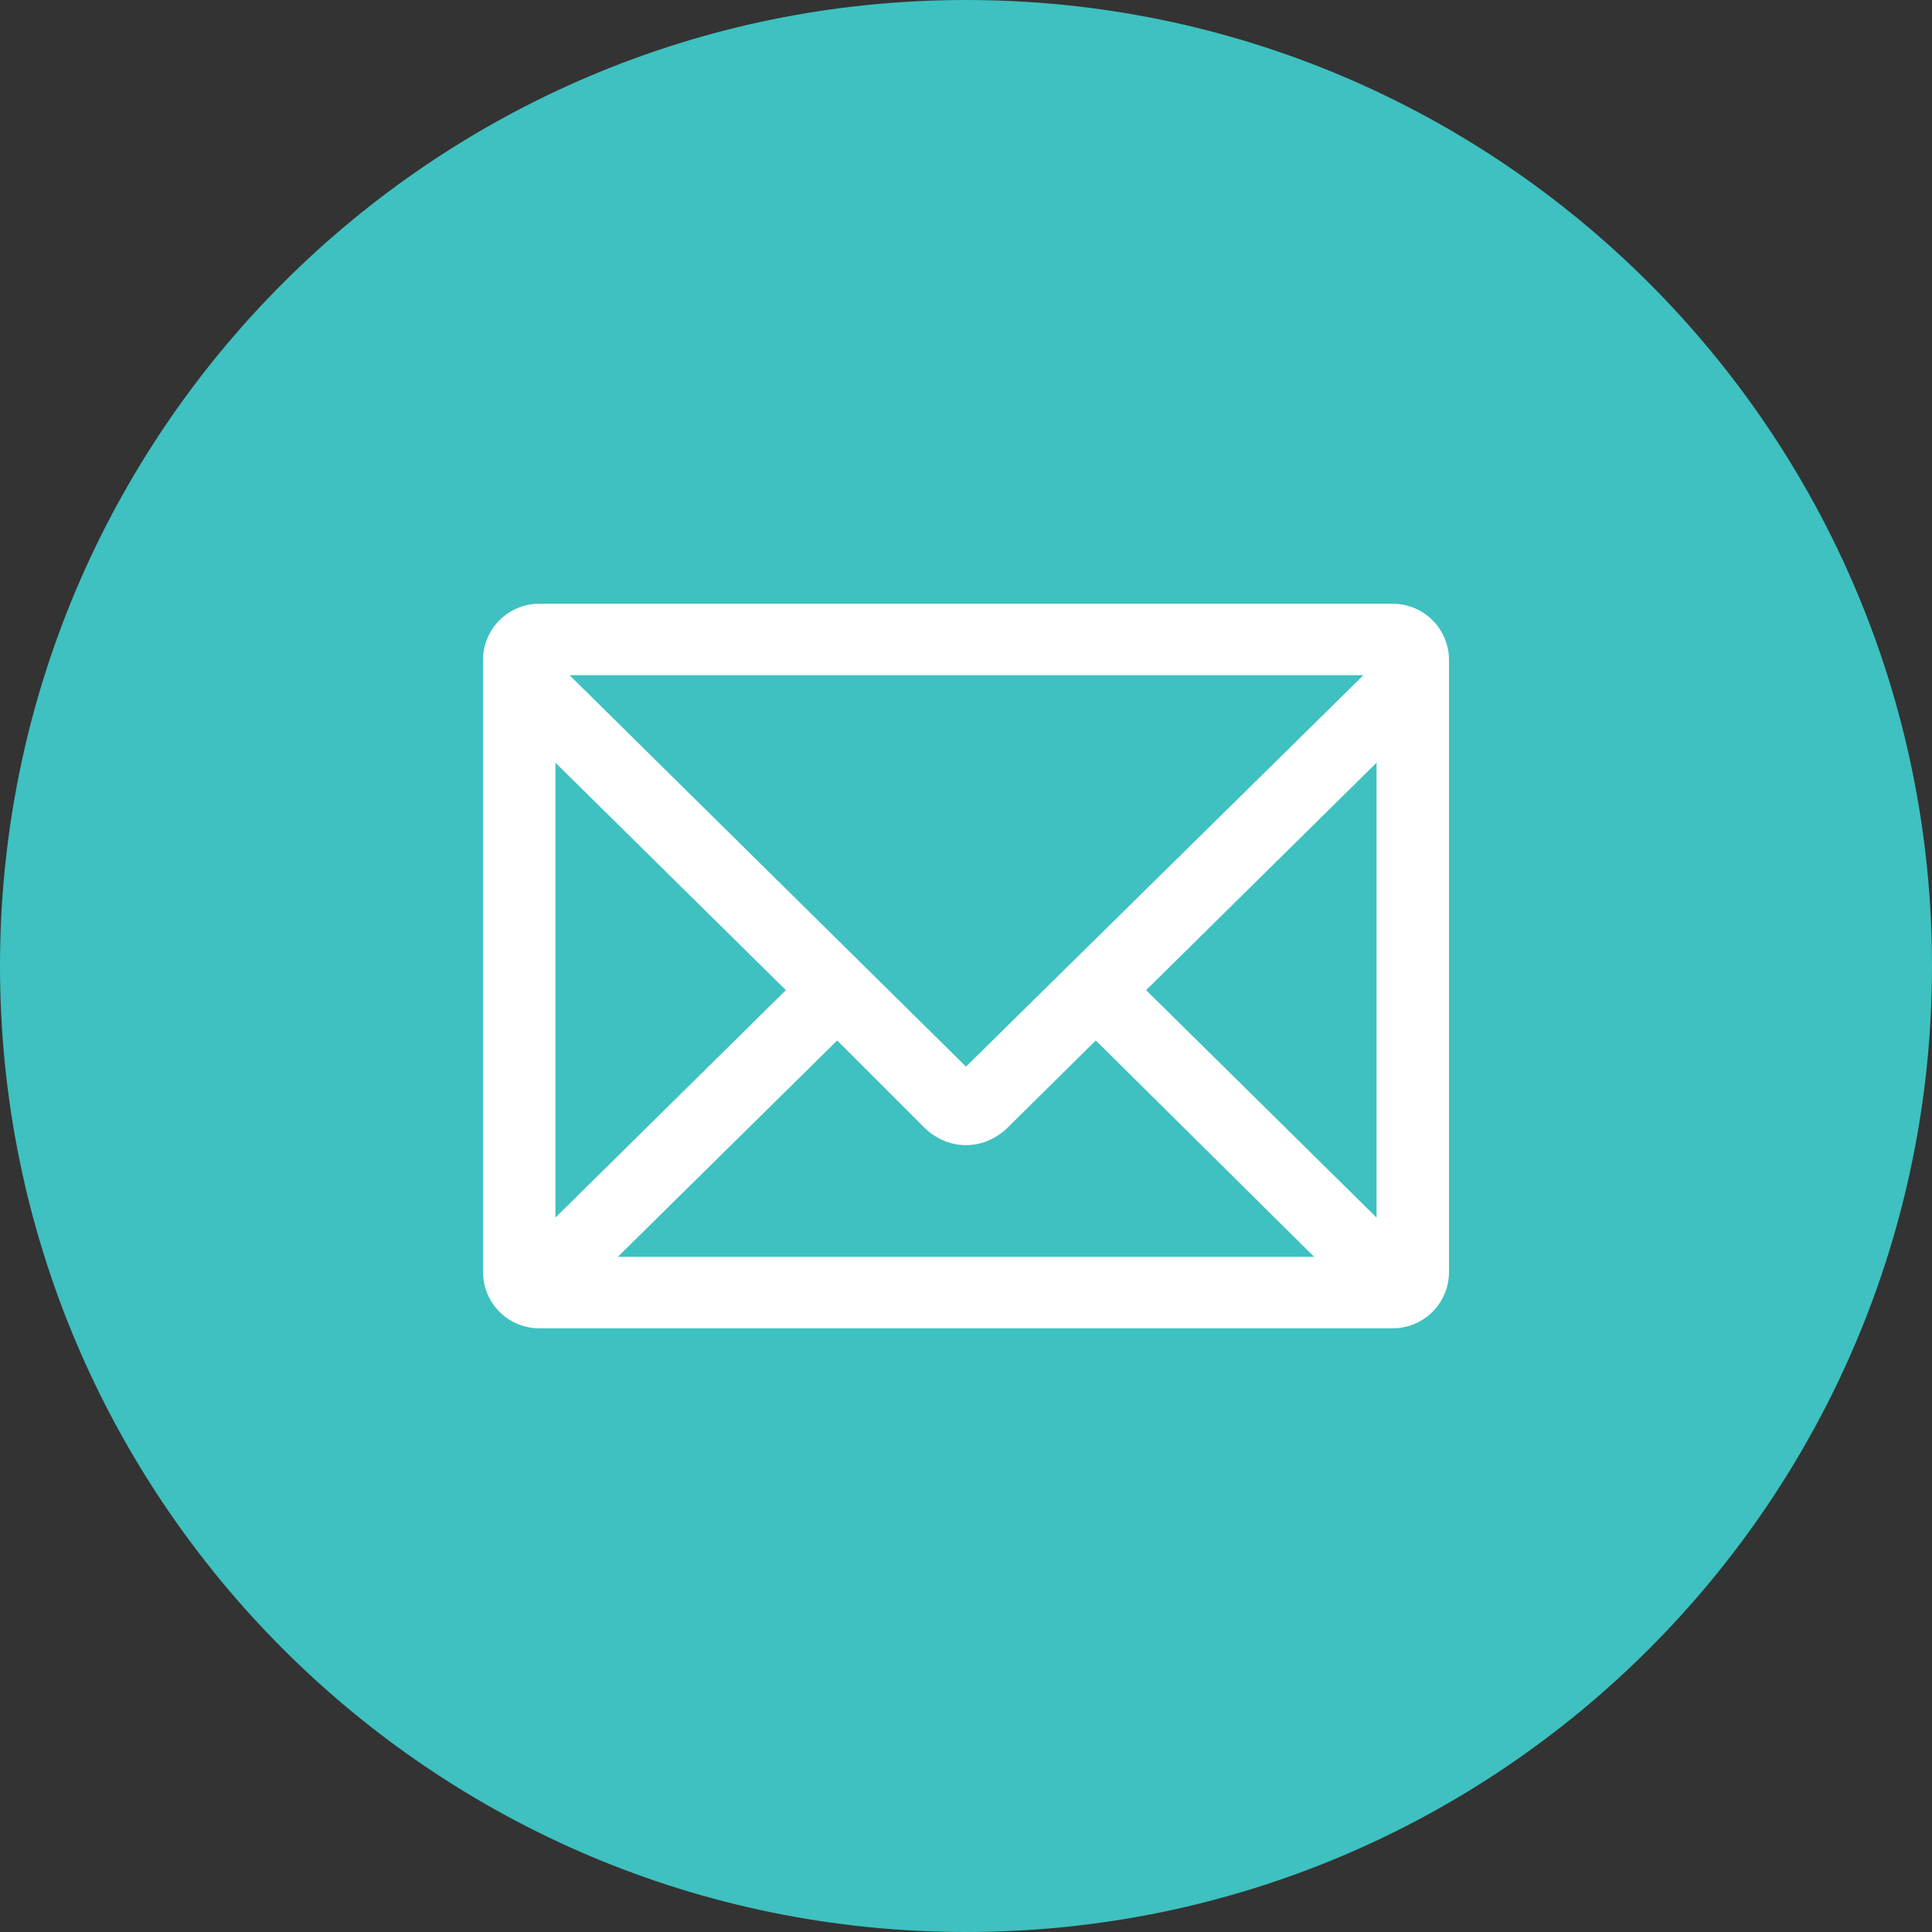 <?xml version="1.0" encoding="utf-8"?>
<!-- Generator: Adobe Illustrator 15.0.0, SVG Export Plug-In . SVG Version: 6.00 Build 0)  -->
<!DOCTYPE svg PUBLIC "-//W3C//DTD SVG 1.1//EN" "http://www.w3.org/Graphics/SVG/1.1/DTD/svg11.dtd">
<svg version="1.1" id="レイヤー_1" xmlns="http://www.w3.org/2000/svg" xmlns:xlink="http://www.w3.org/1999/xlink" x="0px"
	 y="0px" width="40px" height="40px" viewBox="0 0 40 40" enable-background="new 0 0 40 40" xml:space="preserve">
<rect x="0" y="0" width="40" height="40" fill="#333333" stroke="none"/>
<g>
	<path fill-rule="evenodd" clip-rule="evenodd" fill="#3EC1C0" d="M0,20C0,8.959,8.958,0,20,0c11.041,0,20,8.959,20,20
		c0,11.042-8.958,20-20,20C8.958,40,0,31.042,0,20z"/>
	<path fill-rule="evenodd" clip-rule="evenodd" fill="#FFFFFF" d="M16.271,20.5L11.5,25.208v-9.417L16.271,20.5z M28.229,13.979
		L20,22.083l-8.208-8.104H28.229z M19.167,23.375c0.229,0.209,0.521,0.334,0.833,0.334s0.604-0.125,0.833-0.334l1.854-1.833
		l4.521,4.479H12.792l4.541-4.479L19.167,23.375z M28.5,25.208L23.729,20.5l4.771-4.709V25.208z M28.833,12.5H11.167
		C10.521,12.5,10,13.021,10,13.667v12.667c0,0.646,0.521,1.167,1.167,1.167h17.666c0.646,0,1.167-0.521,1.167-1.167V13.667
		C30,13.021,29.479,12.5,28.833,12.5z"/>
</g>
</svg>
